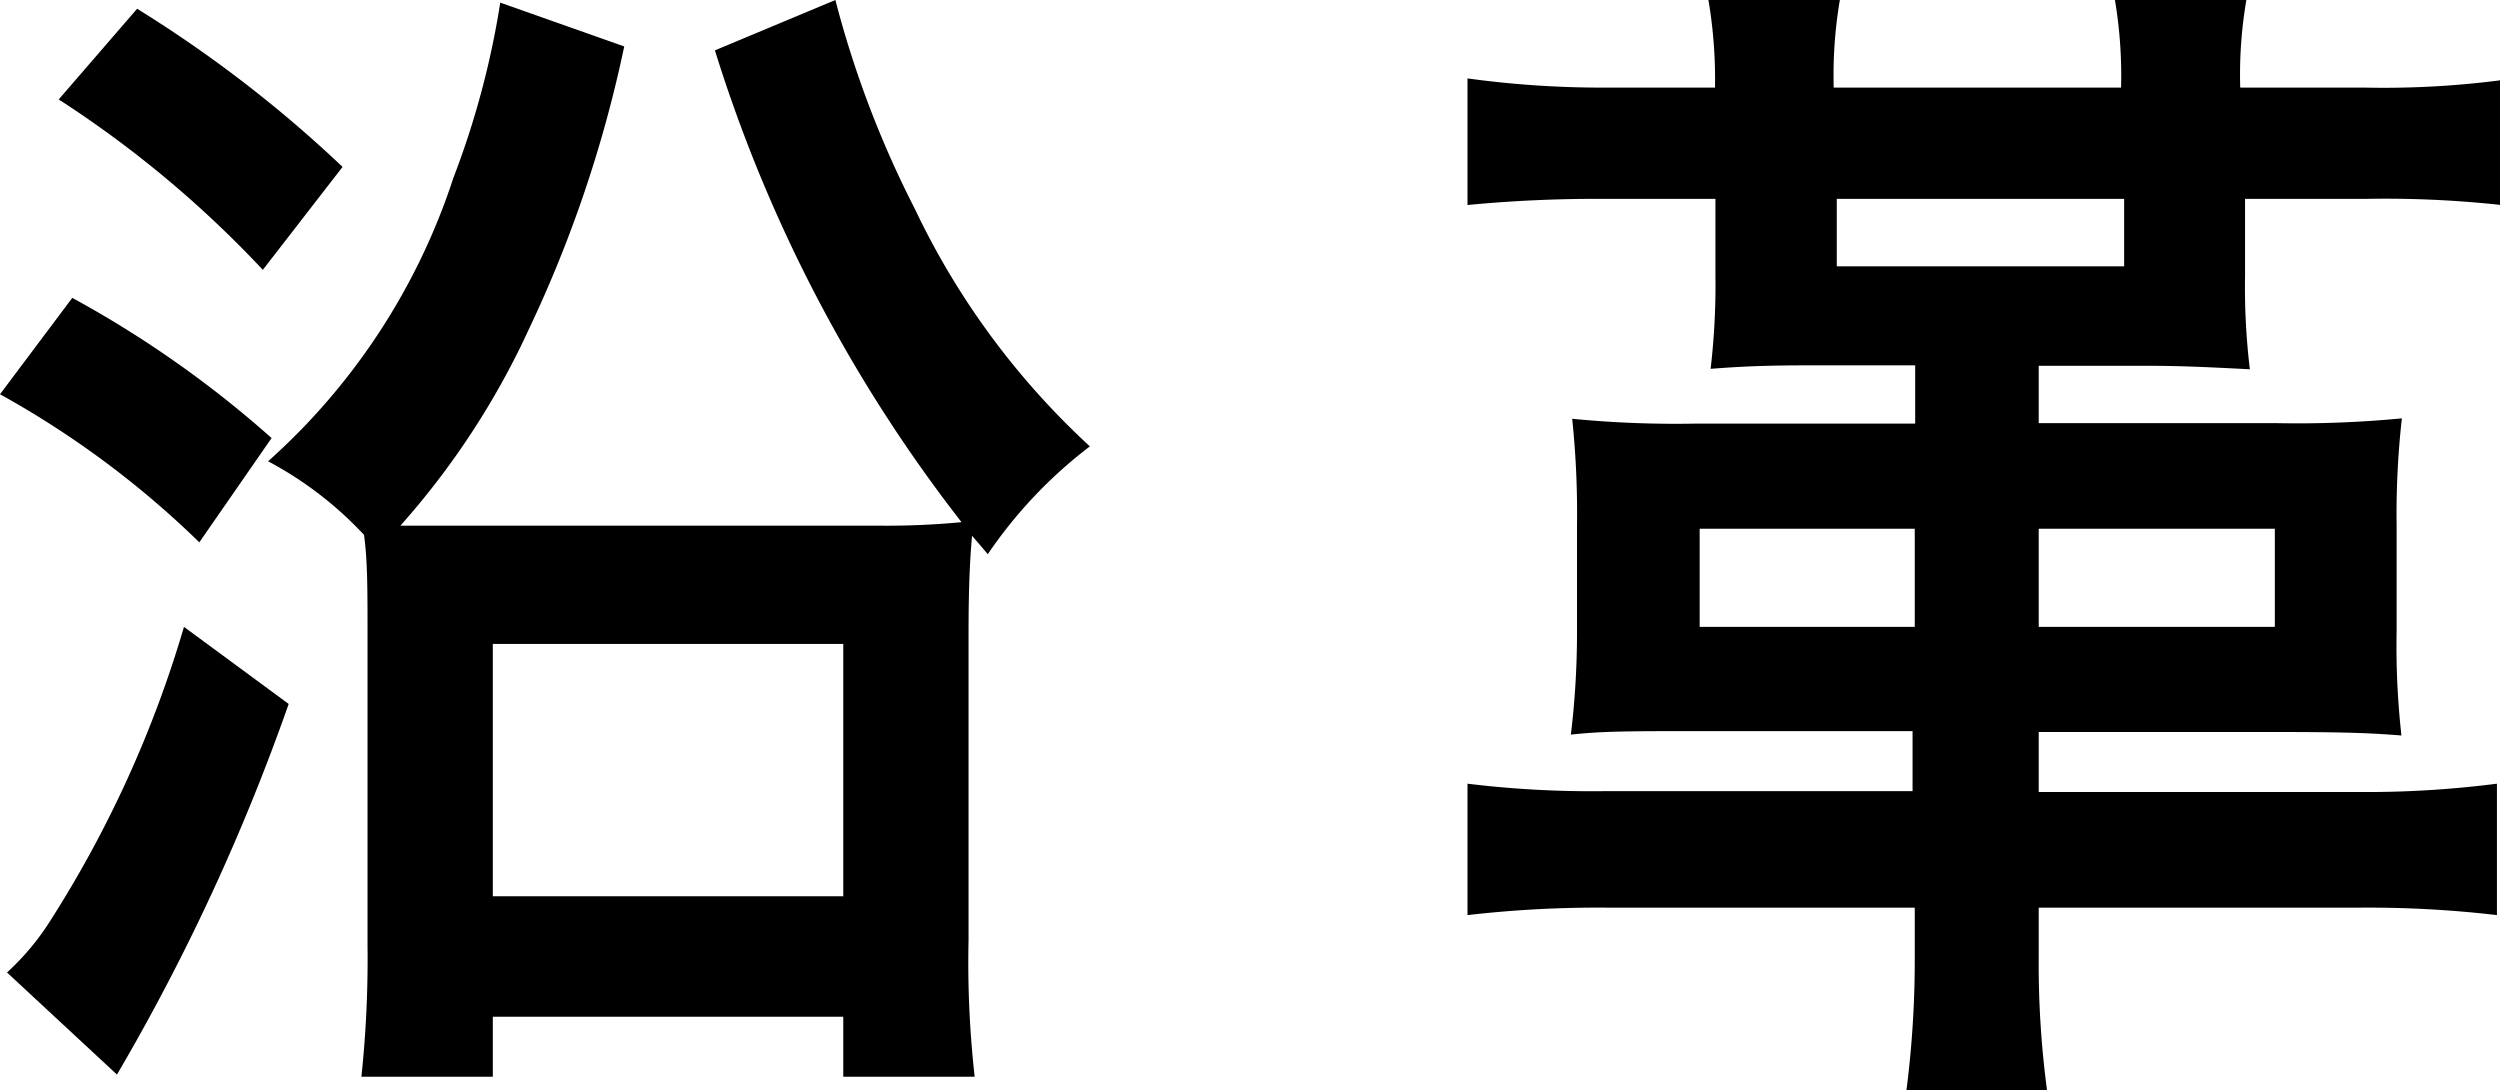 <svg xmlns="http://www.w3.org/2000/svg" viewBox="0 0 57.07 24.89"><title>h2_ttl_04</title><g id="レイヤー_2" data-name="レイヤー 2"><g id="レイヤー_1-2" data-name="レイヤー 1"><path d="M1.65,6.8A24.39,24.39,0,0,1,6.2,10L4.55,12.38A21.25,21.25,0,0,0,0,9Zm4.94,9.27a48.35,48.35,0,0,1-3.92,8.46L.16,22.2a5.79,5.79,0,0,0,1-1.2A26.1,26.1,0,0,0,4.2,14.31ZM3.13.2A28.9,28.9,0,0,1,7.82,3.81L6,6.16A24.8,24.8,0,0,0,1.34,2.27ZM20.06,12a18.07,18.07,0,0,0,1.89-.08A33.91,33.91,0,0,1,16.32,1.15L19.07,0a23.25,23.25,0,0,0,1.81,4.76,17.66,17.66,0,0,0,4,5.43,10.48,10.48,0,0,0-2.33,2.46l-.36-.42c-.05.56-.08,1.2-.08,2.24v7a23.32,23.32,0,0,0,.14,3.11h-3V23.21h-8v1.37h-3a25.5,25.5,0,0,0,.14-3V14.45c0-1,0-1.65-.08-2.24a8.35,8.35,0,0,0-2.19-1.68,14.84,14.84,0,0,0,4.23-6.47,19.62,19.62,0,0,0,1.07-4l2.83,1a28.85,28.85,0,0,1-2.17,6.44A18.14,18.14,0,0,1,9.14,12c.44,0,.85,0,1.51,0Zm-8.81,8.46h8V14.7h-8Z"/><path d="M51.25,6.3a15.58,15.58,0,0,0,.11,2.13c-1.15-.06-1.67-.08-2.41-.08H46.54V9.66H52a24.76,24.76,0,0,0,2.83-.11A19.62,19.62,0,0,0,54.71,12v2.41a18.37,18.37,0,0,0,.11,2.38c-.74-.06-1.34-.08-2.94-.08H46.54v1.37h7.32A23.35,23.35,0,0,0,57,17.89v3a25.33,25.33,0,0,0-3.16-.17H46.54v1.12a21.73,21.73,0,0,0,.19,3.05H43.52a23.29,23.29,0,0,0,.19-3.05V20.72h-7a26,26,0,0,0-3.21.17v-3a23.35,23.35,0,0,0,3.16.17h7V16.69H38.8c-1.59,0-2.22,0-2.94.08A19.54,19.54,0,0,0,36,14.39V12a20.84,20.84,0,0,0-.11-2.44,24.43,24.43,0,0,0,2.83.11h5V8.34h-2.2c-.77,0-1.48,0-2.47.08a16.4,16.4,0,0,0,.11-2.13V4.54H36.6a30.63,30.63,0,0,0-3.1.14V1.79A22.57,22.57,0,0,0,36.6,2h2.55A10.83,10.83,0,0,0,39,0h3a10.27,10.27,0,0,0-.14,2h6.56a10.46,10.46,0,0,0-.14-2h3a10.1,10.1,0,0,0-.14,2H54a20.75,20.75,0,0,0,3.1-.17V4.68A24.45,24.45,0,0,0,54,4.54H51.25Zm-7.54,5.77H38.8v2.24h4.91ZM41.93,4.54V6.08h6.56V4.54Zm10,9.77V12.07H46.54v2.24Z"/></g></g></svg>
